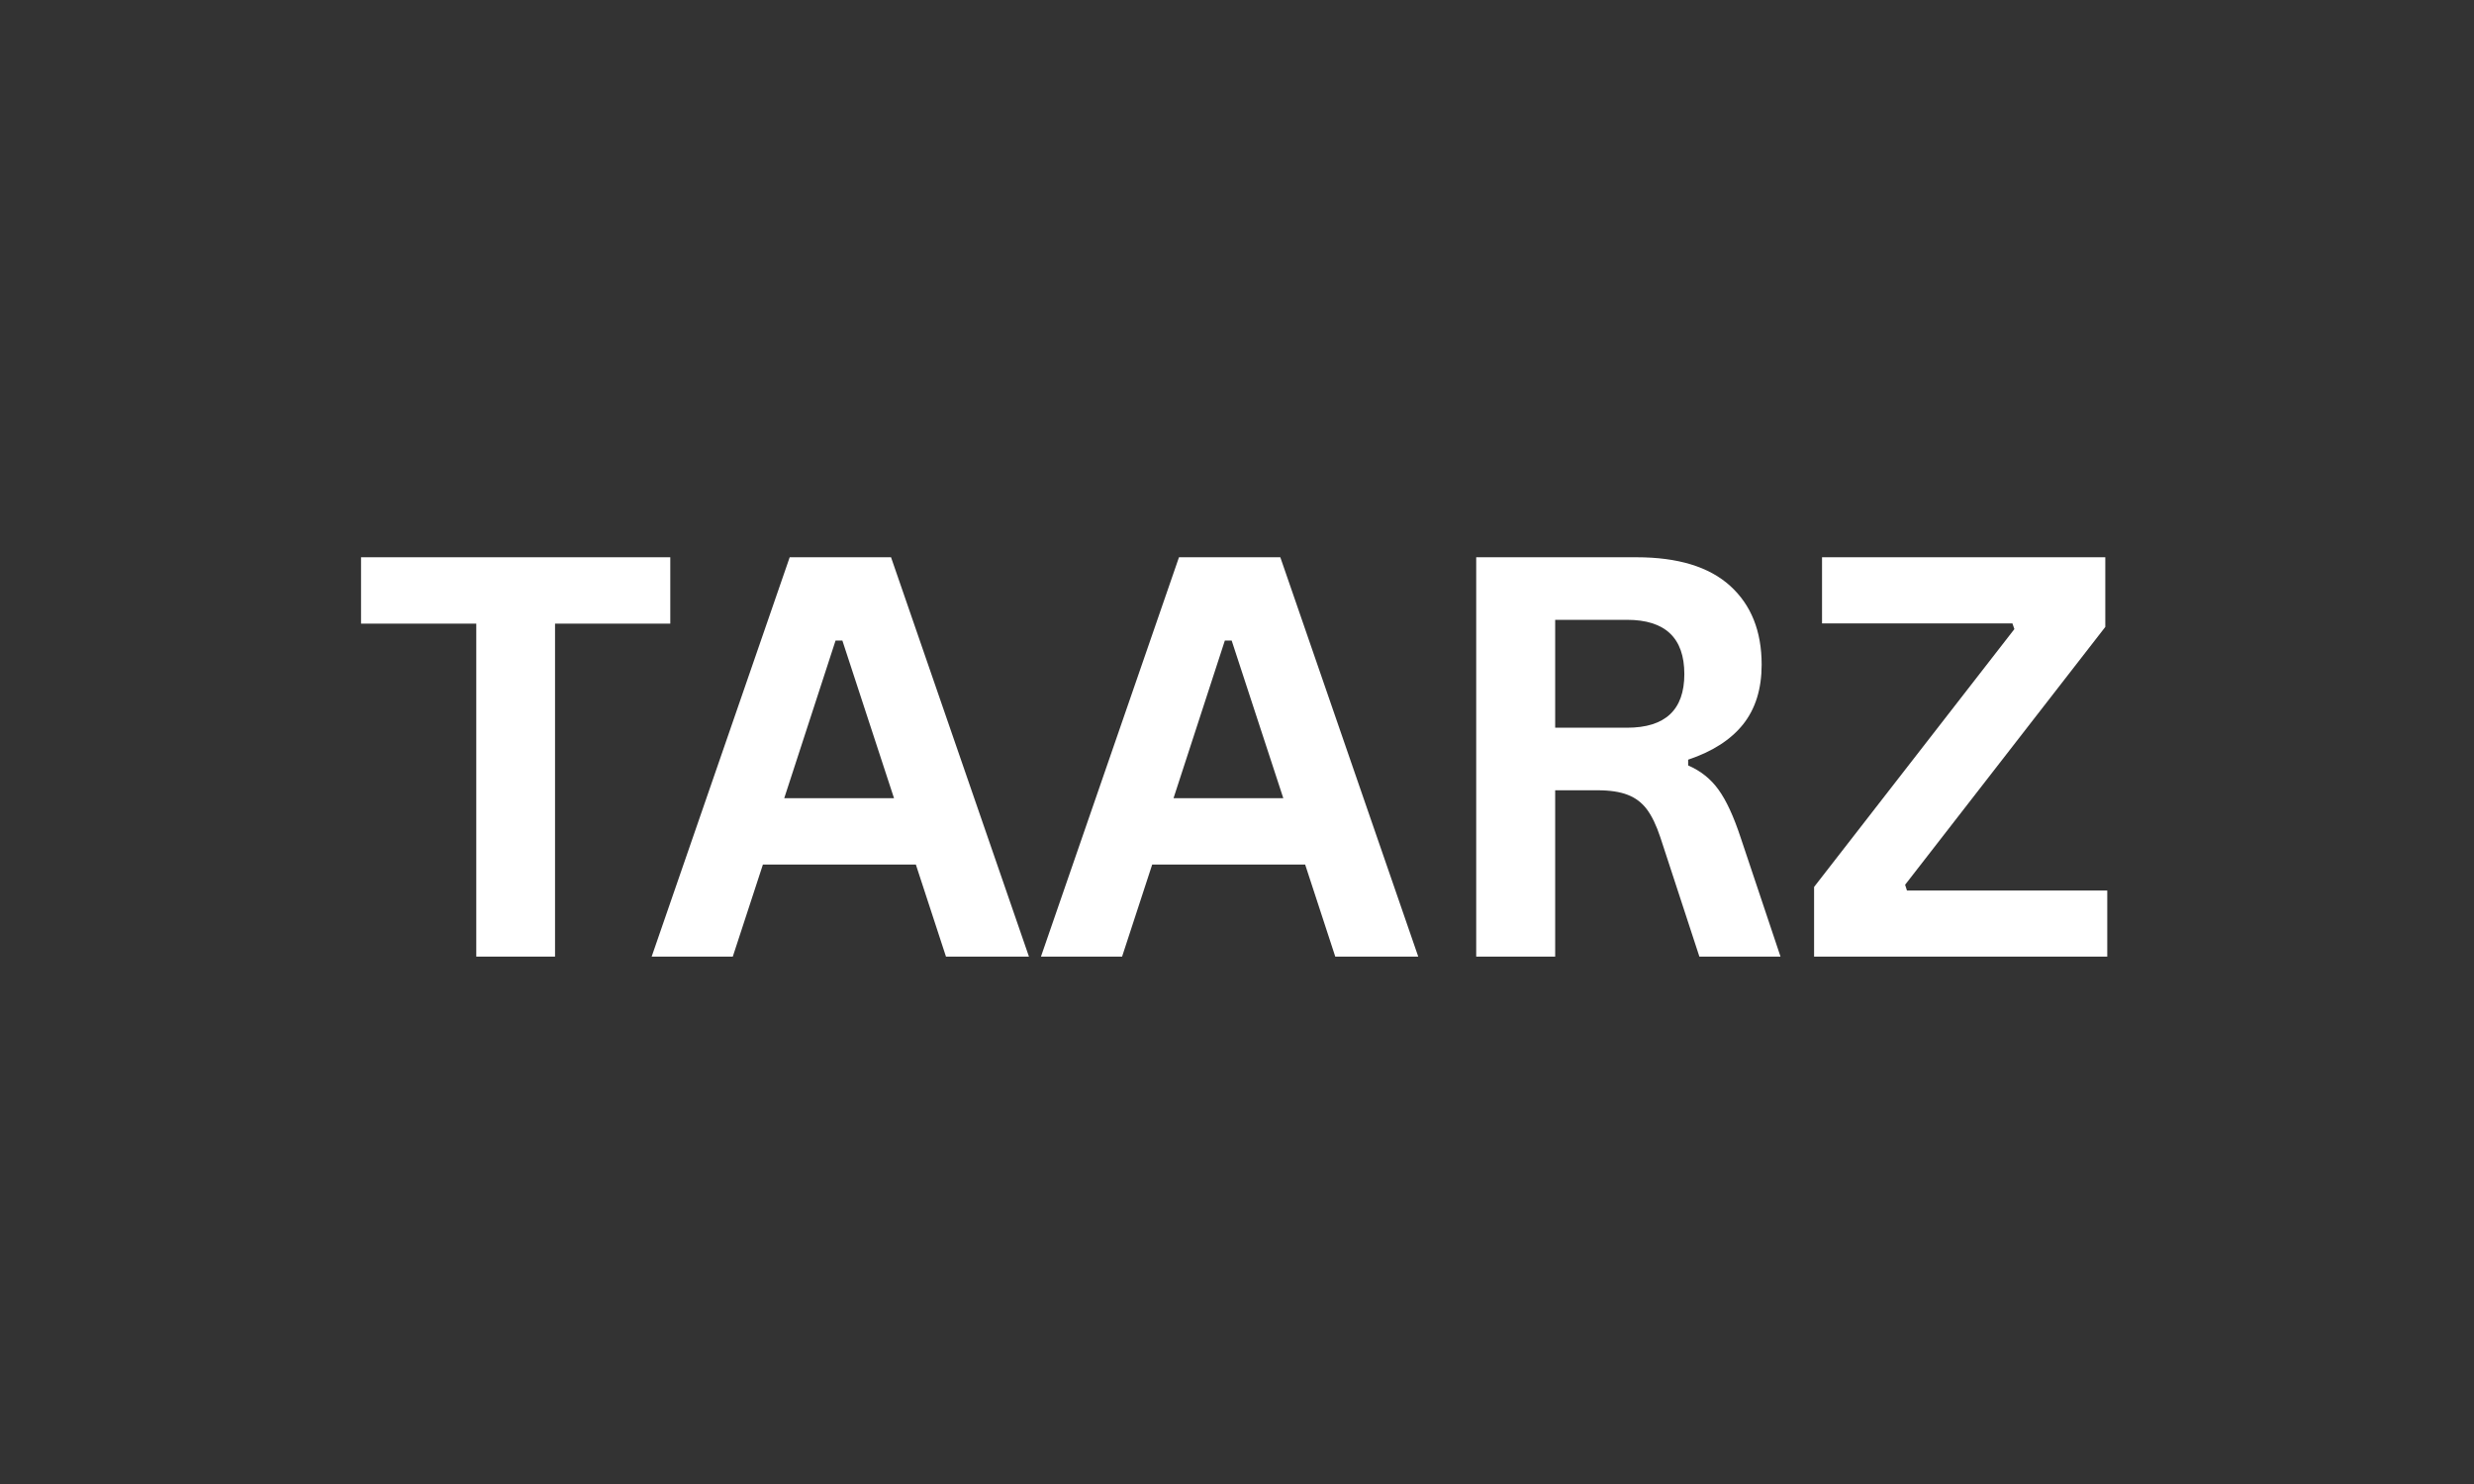 <svg version="1.0" preserveAspectRatio="xMidYMid meet" height="300" viewBox="0 0 375 225" zoomAndPan="magnify" width="500" xmlns:xlink="http://www.w3.org/1999/xlink" xmlns="http://www.w3.org/2000/svg"><rect x="0" y="0" width="375" height="225" fill="#333333" stroke="none"/><defs><g></g><clipPath id="4fffe20e0f"><rect height="117" y="0" width="270" x="0"></rect></clipPath></defs><g transform="matrix(1, 0, 0, 1, 53, 54)"><g clip-path="url(#4fffe20e0f)"><g fill-opacity="1" fill="#ffffff"><g transform="translate(0.068, 91.038)"><g><path d="M 48.531 -60.547 L 48.531 -50.484 L 31.062 -50.484 L 31.062 0 L 19.125 0 L 19.125 -50.484 L 1.656 -50.484 L 1.656 -60.547 Z M 48.531 -60.547"></path></g></g></g><g fill-opacity="1" fill="#ffffff"><g transform="translate(44.871, 91.038)"><g><path d="M 58.094 0 L 45.516 0 L 40.953 -13.953 L 17.766 -13.953 L 13.203 0 L 0.906 0 L 21.828 -60.547 L 37.188 -60.547 Z M 28.781 -47.922 L 21 -24.016 L 37.641 -24.016 L 29.812 -47.922 Z M 28.781 -47.922"></path></g></g></g><g fill-opacity="1" fill="#ffffff"><g transform="translate(103.878, 91.038)"><g><path d="M 58.094 0 L 45.516 0 L 40.953 -13.953 L 17.766 -13.953 L 13.203 0 L 0.906 0 L 21.828 -60.547 L 37.188 -60.547 Z M 28.781 -47.922 L 21 -24.016 L 37.641 -24.016 L 29.812 -47.922 Z M 28.781 -47.922"></path></g></g></g><g fill-opacity="1" fill="#ffffff"><g transform="translate(162.884, 91.038)"><g><path d="M 7.875 0 L 7.875 -60.547 L 32.172 -60.547 C 38.441 -60.547 43.172 -59.102 46.359 -56.219 C 49.547 -53.332 51.141 -49.348 51.141 -44.266 C 51.141 -40.598 50.207 -37.586 48.344 -35.234 C 46.477 -32.891 43.695 -31.098 40 -29.859 L 40 -28.984 C 41.906 -28.16 43.441 -26.93 44.609 -25.297 C 45.785 -23.672 46.898 -21.258 47.953 -18.062 L 54 0 L 41.703 0 L 35.781 -18.094 C 35.176 -19.914 34.492 -21.332 33.734 -22.344 C 32.973 -23.352 32.004 -24.082 30.828 -24.531 C 29.66 -24.988 28.133 -25.219 26.25 -25.219 L 19.844 -25.219 L 19.844 0 Z M 30.734 -34.703 C 36.523 -34.703 39.422 -37.41 39.422 -42.828 C 39.422 -48.316 36.523 -51.062 30.734 -51.062 L 19.844 -51.062 L 19.844 -34.703 Z M 30.734 -34.703"></path></g></g></g><g fill-opacity="1" fill="#ffffff"><g transform="translate(219.489, 91.038)"><g><path d="M 46.922 0 L 2.484 0 L 2.484 -10.562 L 32.844 -49.656 L 32.547 -50.516 L 3.688 -50.516 L 3.688 -60.547 L 46.625 -60.547 L 46.625 -49.984 L 16.281 -10.891 L 16.562 -10.016 L 46.922 -10.016 Z M 46.922 0"></path></g></g></g></g></g></svg>
